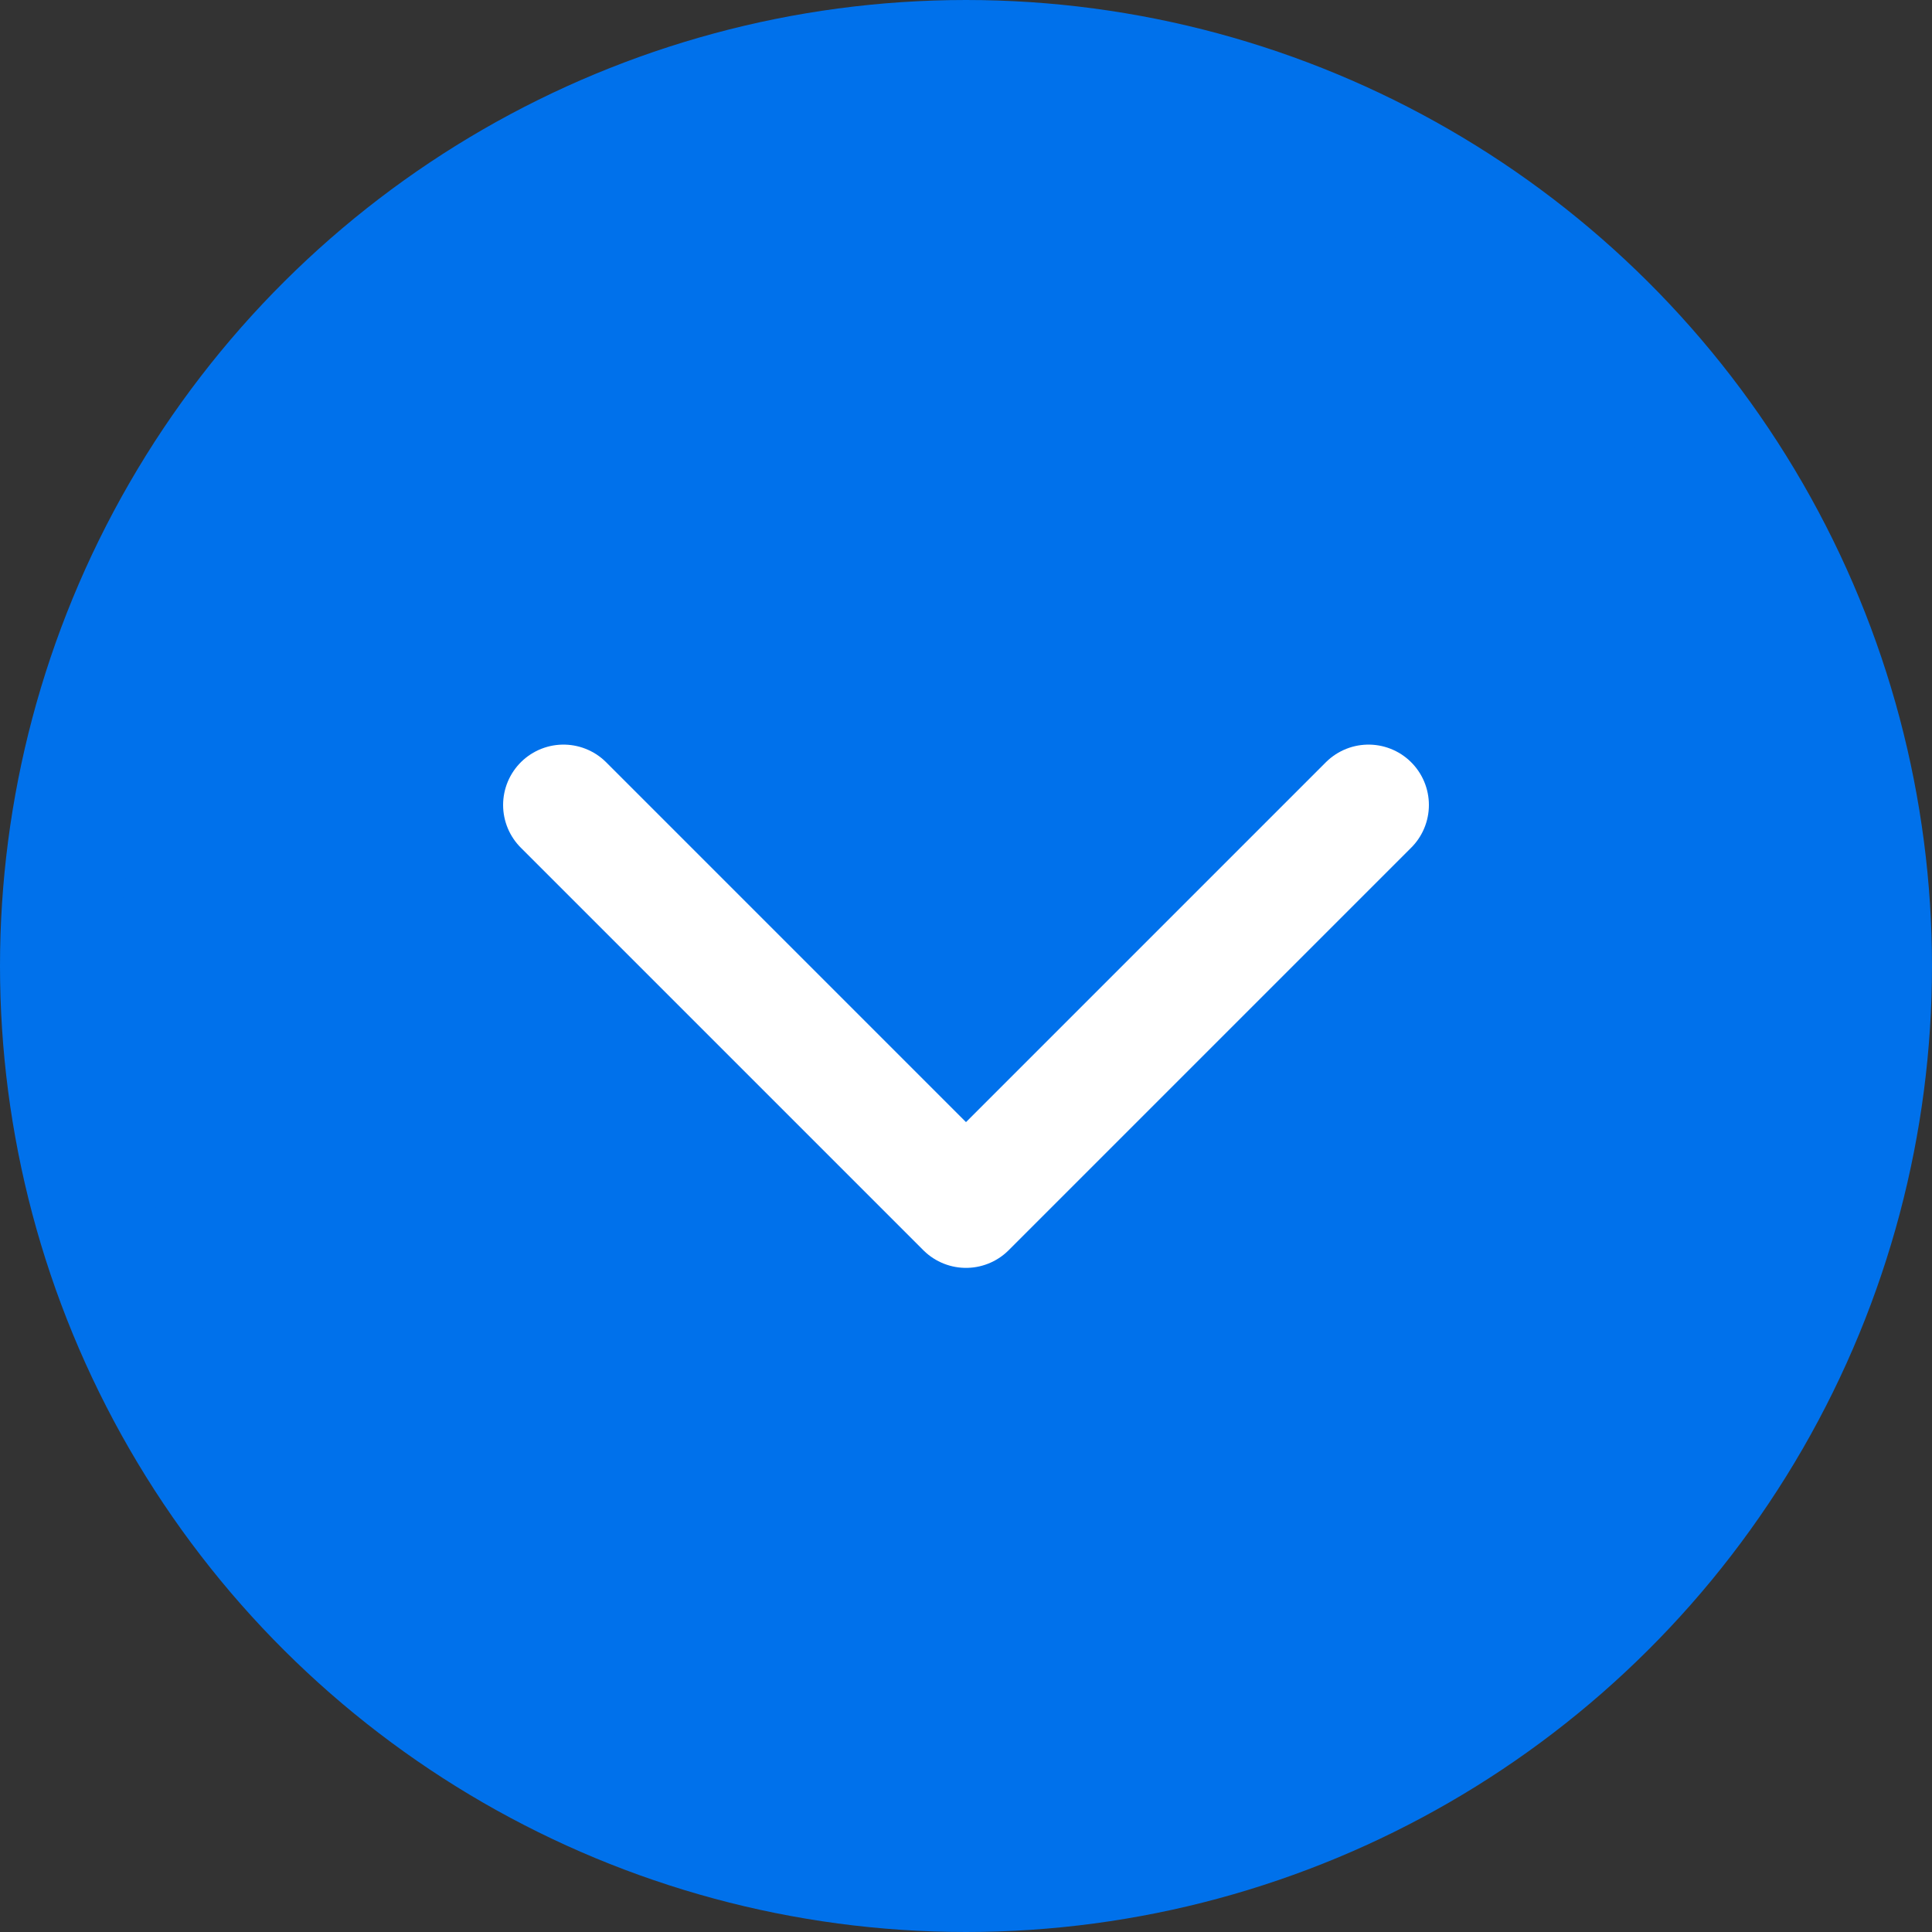 <svg width="32" height="32" viewBox="0 0 32 32" fill="none" xmlns="http://www.w3.org/2000/svg">
<rect x="0" y="0" width="32" height="32" fill="#333333" stroke="none"/>
<circle cx="16" cy="16" r="15" transform="rotate(90 16 16)" fill="#0071EB" stroke="#0071EB" stroke-width="2"/>
<path d="M9.333 13.333L16 20L22.667 13.333" stroke="white" stroke-width="2" stroke-linecap="round" stroke-linejoin="round"/>
</svg>
